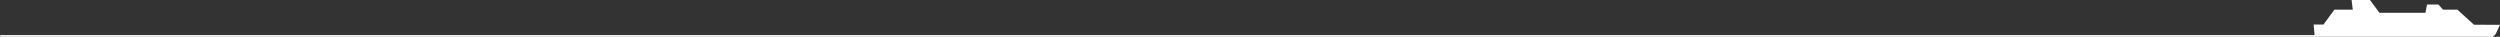 <?xml version="1.0" encoding="UTF-8"?> <svg xmlns="http://www.w3.org/2000/svg" viewBox="0 0 2819.18 41.48"><rect x="0" y="0" width="2819.18" height="41.48" fill="#333333" stroke="none"/><defs><style>.cls-1{fill:#fff;}</style></defs><g id="Layer_2" data-name="Layer 2"><g id="Layer_1-2" data-name="Layer 1"><path class="cls-1" d="M2789.9,27.91l-18.77-17H2755l-5.31-5.82h-12.77l-1.86,9.31h-51.85L2672.57,0h-20.74l1.33,10.87h-20.74l-12.3,16.78H2609l1.11,11.87H1a1,1,0,0,0-1,1H0a1,1,0,0,0,1,1H2811l3.32-3.19,4.88-10.38Z"></path></g></g></svg> 